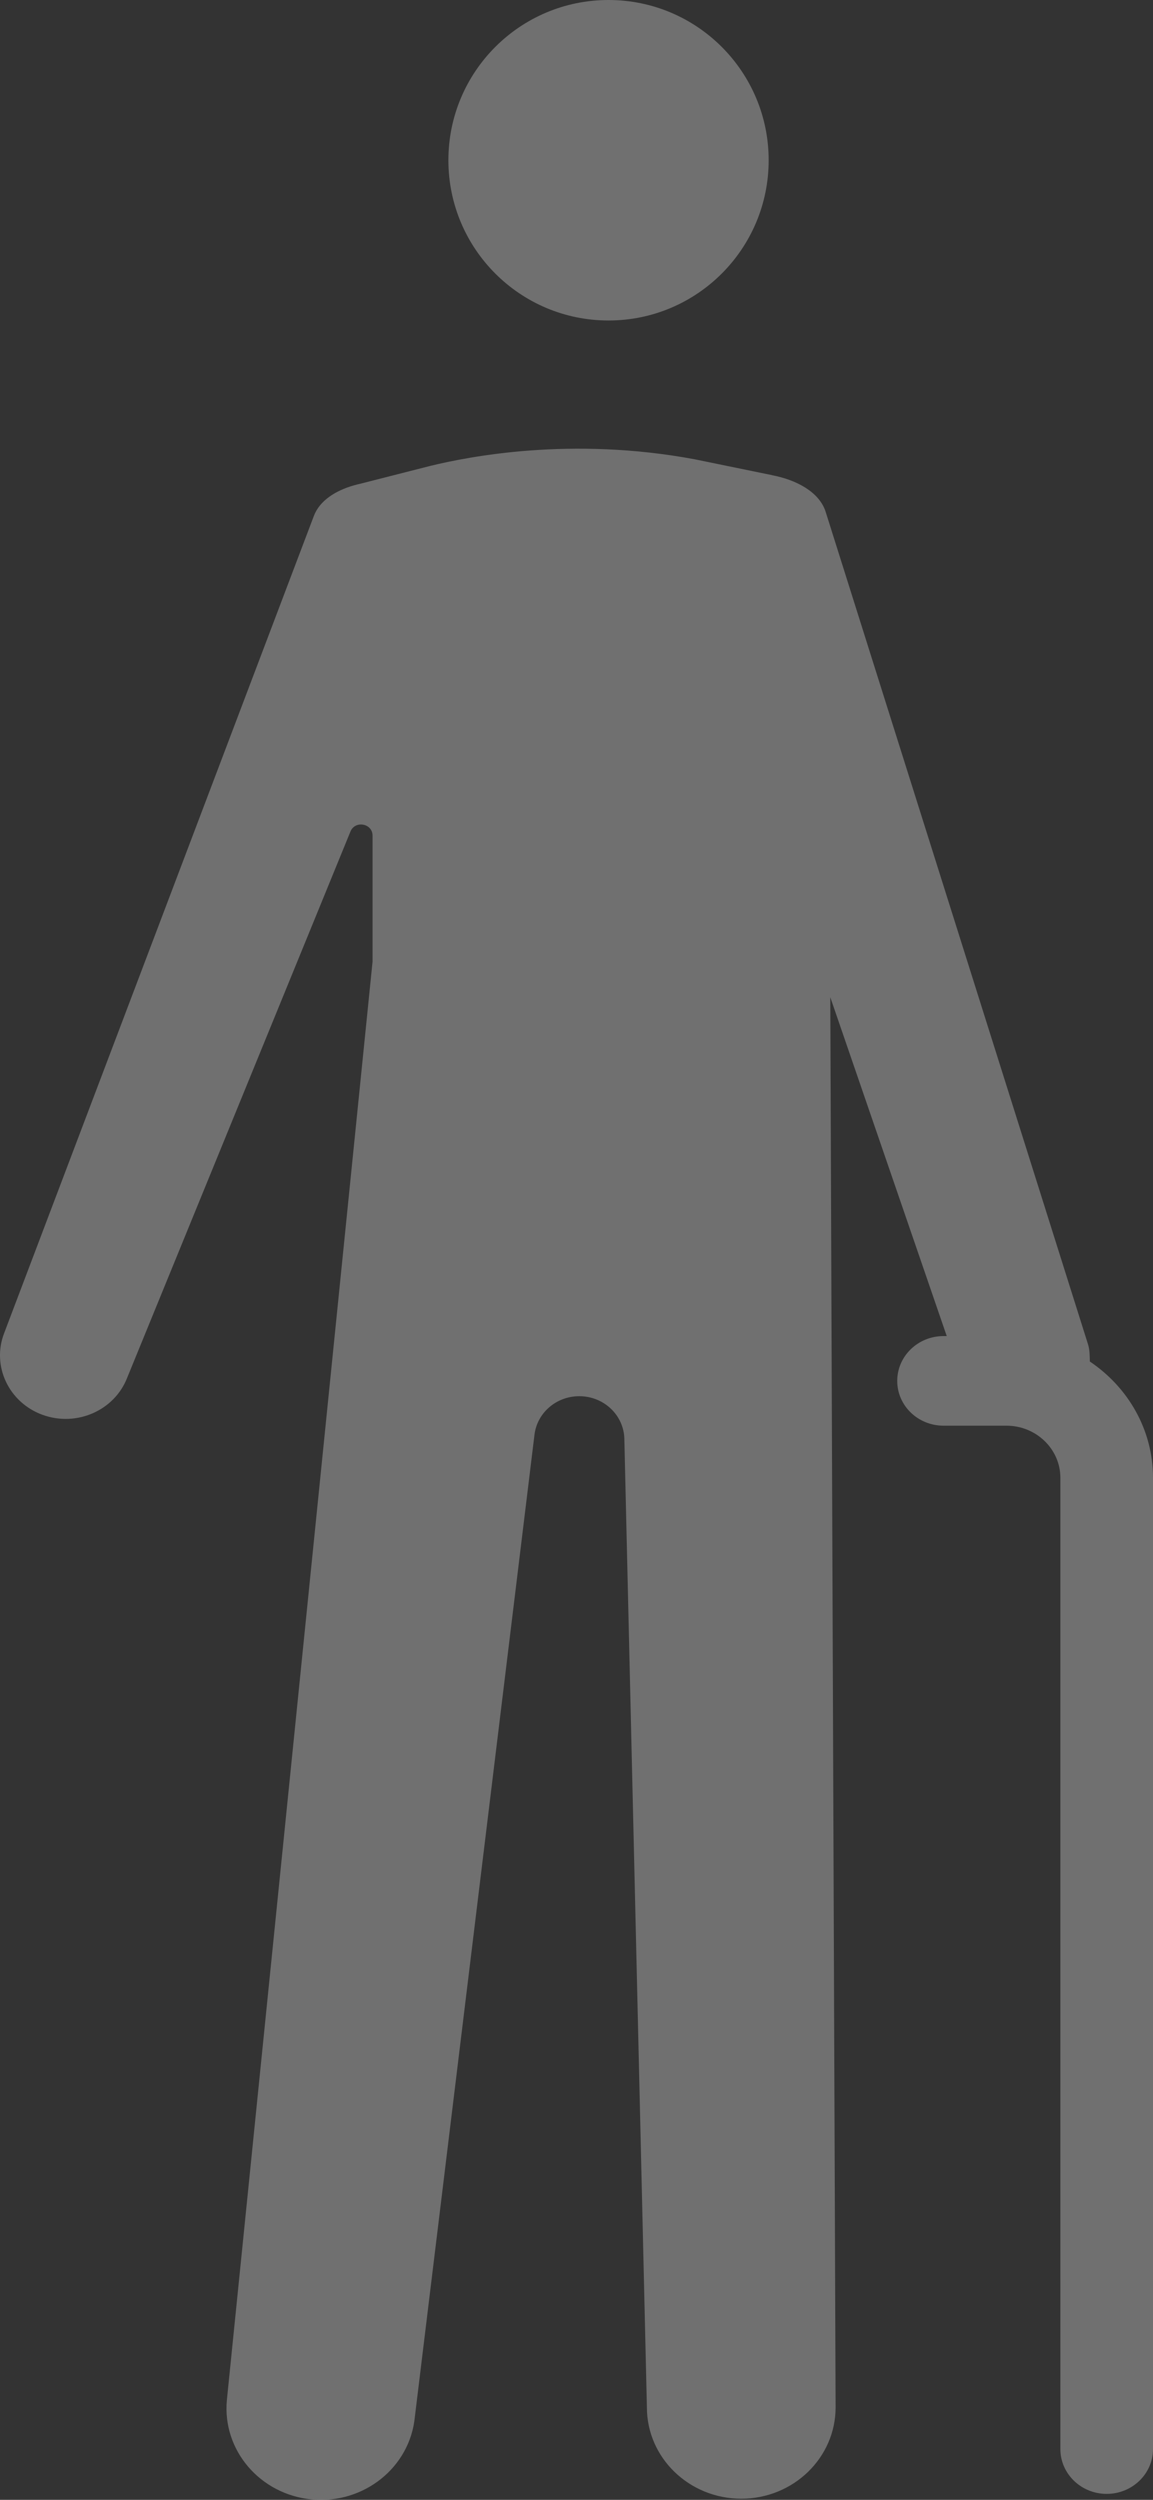 <?xml version="1.0" encoding="UTF-8"?>
<svg width="18px" height="39px" viewBox="0 0 18 39" version="1.1" xmlns="http://www.w3.org/2000/svg" xmlns:xlink="http://www.w3.org/1999/xlink">
    <rect x="0" y="0" width="18" height="39" fill="#333333" stroke="none"/>
    <!-- Generator: Sketch 64 (93537) - https://sketch.com -->
    <title>Group 5</title>
    <desc>Created with Sketch.</desc>
    <g id="Job-" stroke="none" stroke-width="1" fill="none" fill-rule="evenodd" opacity="0.3">
        <g id="Job-Innenarchitekt-mit-Buttons" transform="translate(-260, -2181)" fill="#FEFEFE">
            <g id="Group-3" transform="translate(249, 1306)">
                <g id="Group-13" transform="translate(11, 875)">
                    <g id="Group-12-Copy-4">
                        <g id="Group-5">
                            <path d="M12,2.5 C12,3.881 10.881,5 9.5,5 C8.119,5 7,3.881 7,2.5 C7,1.119 8.119,0 9.5,0 C10.881,0 12,1.119 12,2.5" id="Fill-1"></path>
                            <path d="M17.014,21.241 C17.011,21.152 17.014,21.064 16.986,20.974 L12.889,7.983 C12.791,7.678 12.438,7.487 12.054,7.414 L12.054,7.413 L10.844,7.165 C8.91,6.805 7.312,7.125 6.727,7.266 L5.608,7.551 C5.6,7.552 5.593,7.555 5.585,7.556 L5.525,7.572 L5.525,7.572 C5.237,7.654 4.992,7.81 4.901,8.046 L0.065,20.798 C-0.133,21.31 0.136,21.881 0.665,22.073 C1.196,22.265 1.787,22.006 1.986,21.493 L5.471,12.973 C5.543,12.795 5.816,12.845 5.816,13.036 L5.816,15.004 L3.542,37.442 C3.467,38.225 4.061,38.919 4.871,38.994 C5.681,39.068 6.399,38.493 6.476,37.71 L8.344,22.383 C8.386,22.04 8.686,21.782 9.043,21.782 C9.426,21.782 9.738,22.077 9.747,22.447 L10.099,37.558 C10.099,38.343 10.758,38.982 11.573,38.982 C12.386,38.982 13.045,38.343 13.045,37.558 L12.962,15.558 L14.78,20.844 L14.73,20.844 C14.331,20.844 14.007,21.157 14.007,21.544 C14.007,21.93 14.331,22.242 14.73,22.242 L15.712,22.242 C16.176,22.242 16.554,22.607 16.554,23.055 L16.554,38.208 C16.554,38.594 16.878,38.907 17.277,38.907 C17.676,38.907 18,38.594 18,38.208 L18,23.055 C18,22.303 17.609,21.641 17.014,21.241" id="Fill-3"></path>
                        </g>
                    </g>
                </g>
            </g>
        </g>
    </g>
</svg>